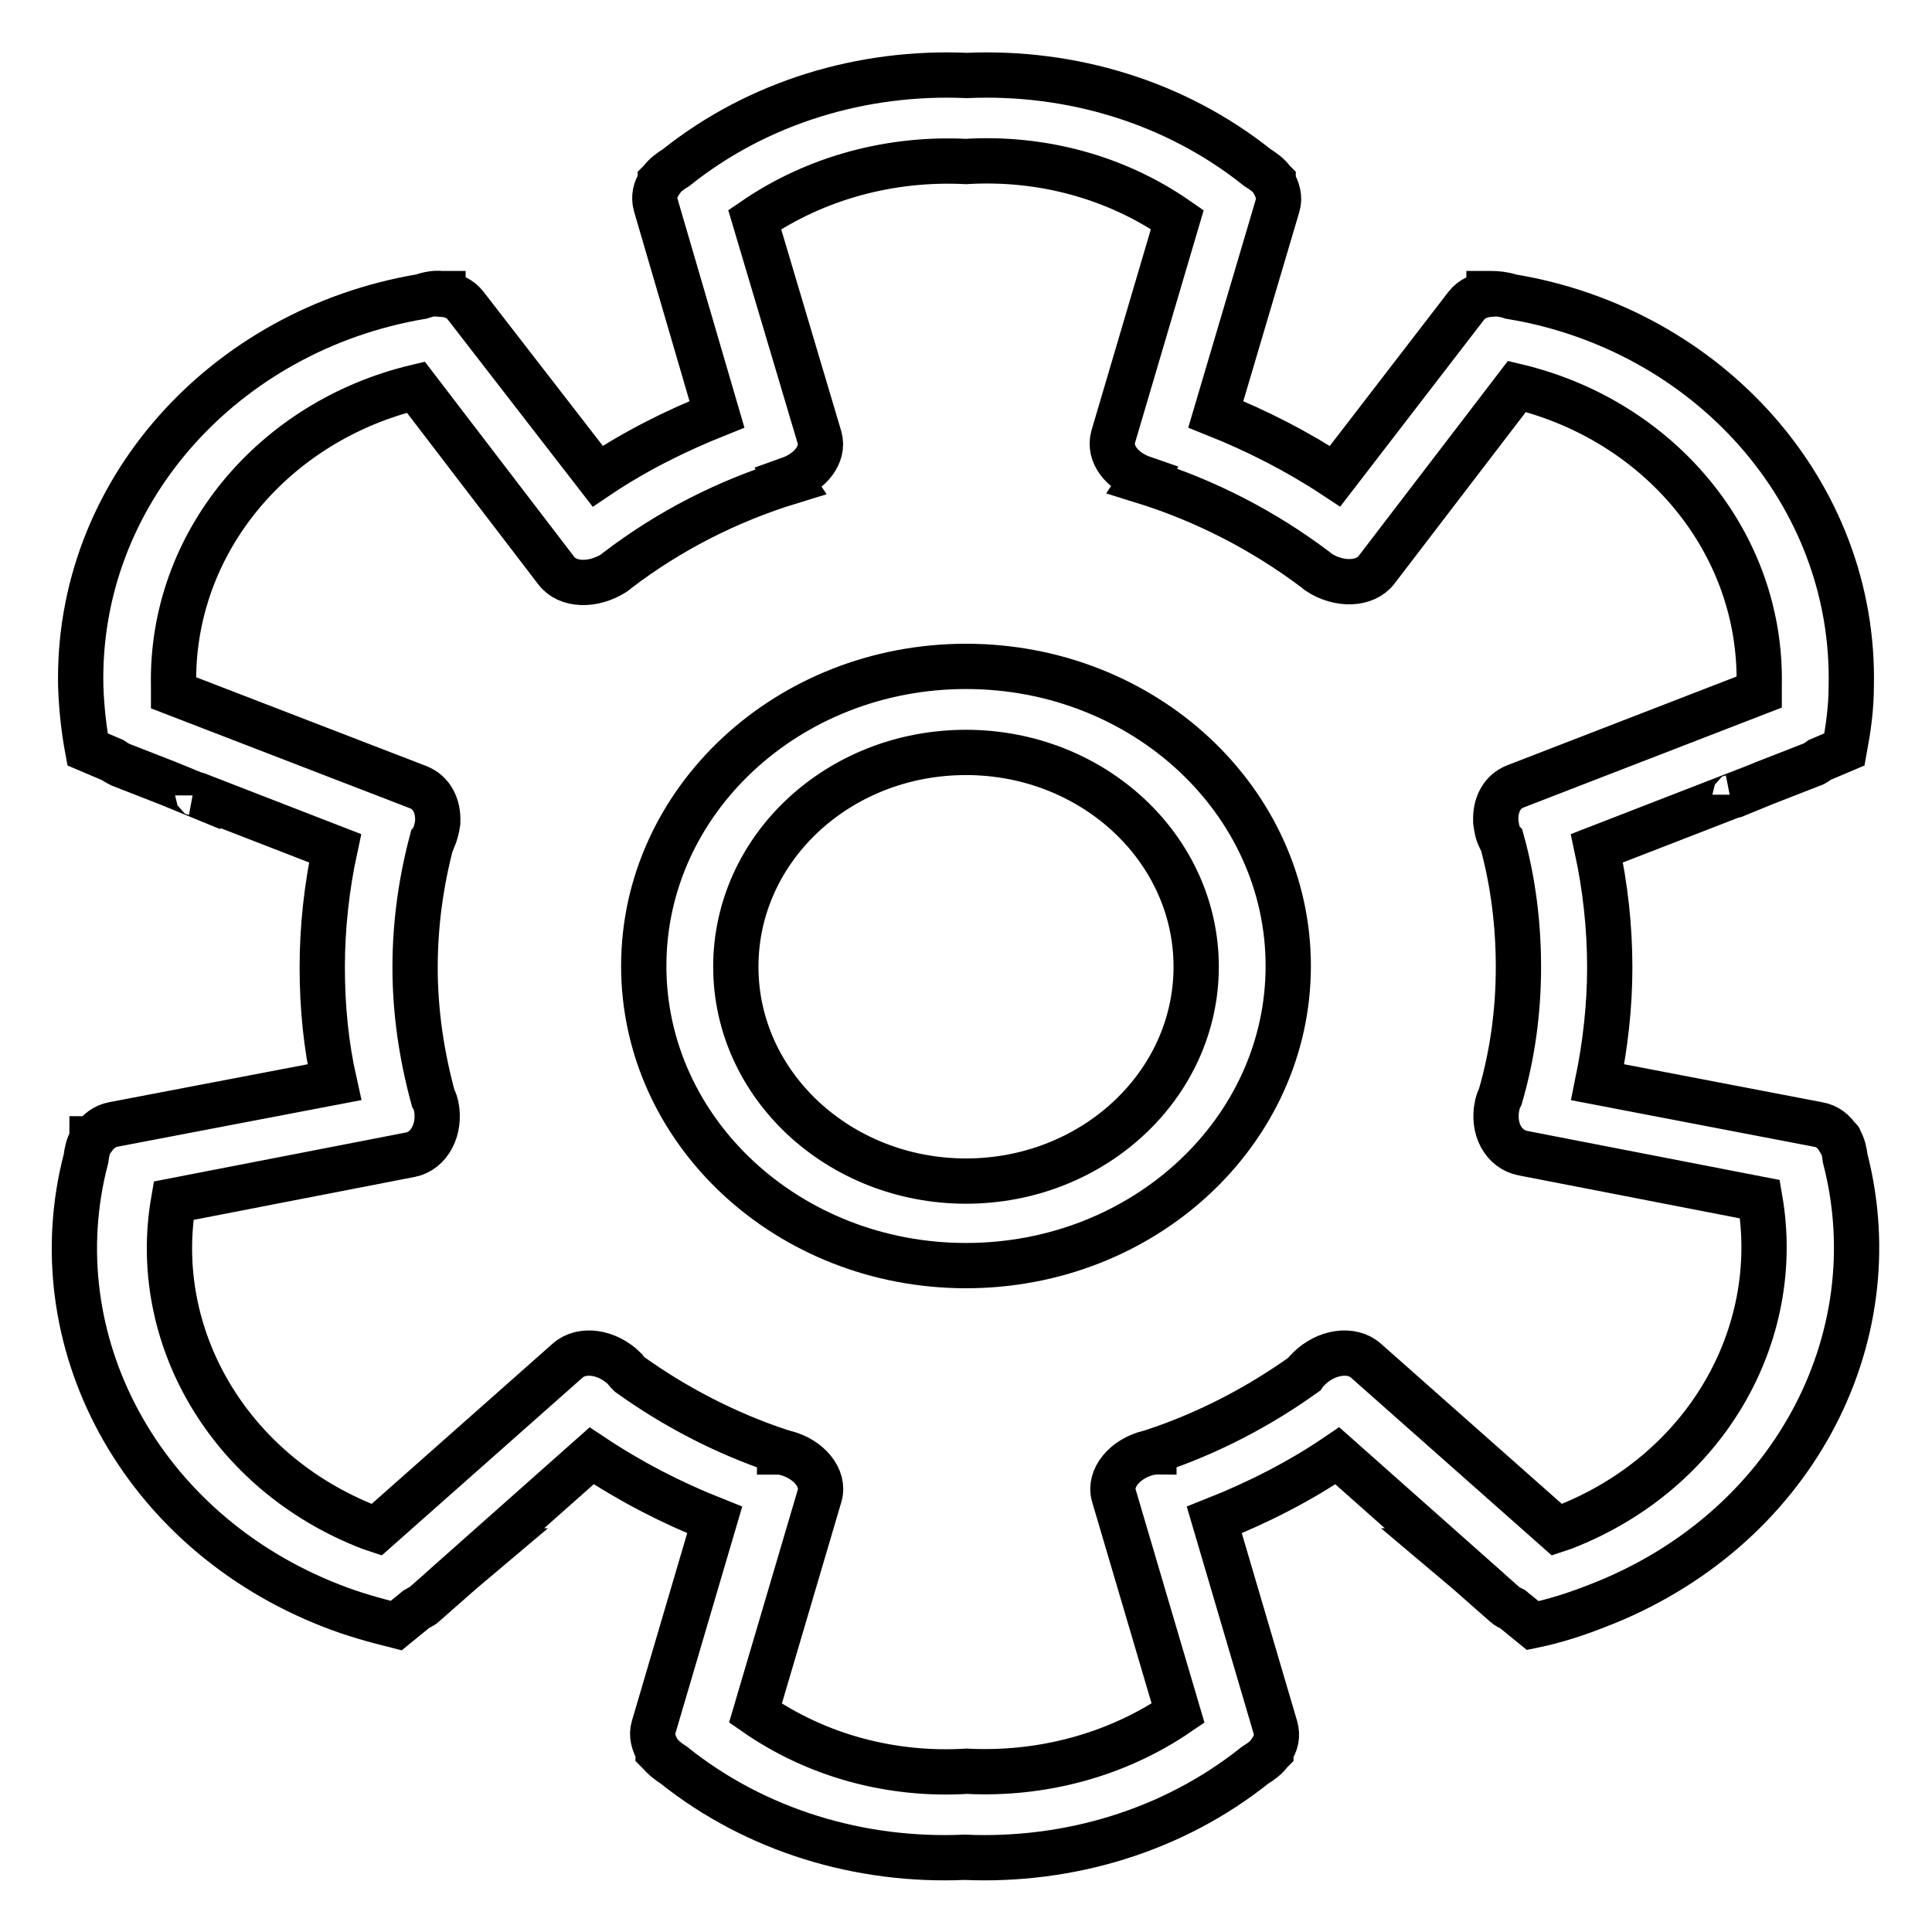 <?xml version="1.0" encoding="utf-8"?>
<!-- Svg Vector Icons : http://www.onlinewebfonts.com/icon -->
<!DOCTYPE svg PUBLIC "-//W3C//DTD SVG 1.1//EN" "http://www.w3.org/Graphics/SVG/1.1/DTD/svg11.dtd">
<svg version="1.1" xmlns="http://www.w3.org/2000/svg" xmlns:xlink="http://www.w3.org/1999/xlink" x="0px" y="0px" viewBox="0 0 256 256" enable-background="new 0 0 256 256" xml:space="preserve">
<g> <path stroke-width="6" fill-opacity="0" stroke="#000000"  d="M244.5,153.5c-0.1-0.9-0.3-1.7-0.7-2.4c0-0.1,0-0.1-0.1-0.2l-0.1,0c-0.6-1-1.5-1.7-2.7-1.9l-29.2-5.6 c1-4.9,1.6-10,1.6-15.2c0-5.4-0.6-10.7-1.7-15.8l18.3-7.1c0,0,0,0.1-0.1,0.1l3.9-1.6l6.4-2.5c0.4-0.1,0.7-0.4,1-0.6l3.3-1.4 c0.5-2.7,0.9-5.5,0.9-8.3c0.6-25.7-19-47.4-45.1-51.7c-0.9-0.3-1.8-0.4-2.7-0.4c-0.1,0-0.1,0-0.2,0l0,0.1c-1.2,0.1-2.3,0.6-3,1.5 l-17.4,22.6c-5-3.3-10.3-6-15.8-8.2l8.2-27.7c0.3-1,0-2.1-0.6-3.1l0-0.1c0,0-0.1-0.1-0.1-0.1c-0.5-0.7-1.2-1.2-2-1.7 c-10.9-8.7-24.7-12.8-38.5-12.2c-13.8-0.6-27.6,3.5-38.5,12.2c-0.8,0.5-1.5,1-2,1.7c0,0-0.1,0.1-0.1,0.1l0,0.1 c-0.7,1-0.9,2-0.6,3.1L95,54.9c-5.5,2.2-10.9,4.9-15.8,8.2L61.7,40.5c-0.7-0.9-1.7-1.4-3-1.5l0-0.1c-0.1,0-0.1,0-0.2,0 c-0.9-0.1-1.8,0.1-2.7,0.4c-26.1,4.4-45.7,26-45.1,51.7c0.1,2.8,0.4,5.6,0.9,8.3l3.3,1.4c0.3,0.2,0.6,0.4,1,0.6l6.4,2.5l3.9,1.6 c0,0,0-0.1-0.1-0.1l18.3,7.1c-1.1,5.1-1.7,10.4-1.7,15.8c0,5.2,0.5,10.3,1.6,15.2L15,149c-1.1,0.2-2,0.9-2.7,1.9l-0.1,0 c0,0.1,0,0.1-0.1,0.2c-0.4,0.7-0.6,1.5-0.7,2.4c-6.3,24,7.1,49.4,32.6,59.3c2.8,1.1,5.7,1.9,8.5,2.6l2.7-2.2c0.3-0.2,0.7-0.3,1-0.6 l5-4.4l3.2-2.7c0,0-0.1,0-0.2,0l14.2-12.6c5.1,3.4,10.5,6.2,16.3,8.5l-8.1,27.5c-0.3,1,0,2.1,0.6,3.1l0,0.1c0,0,0.1,0.1,0.1,0.1 c0.5,0.6,1.2,1.2,2,1.7c10.9,8.7,24.7,12.8,38.5,12.2c13.8,0.6,27.6-3.5,38.5-12.2c0.8-0.5,1.5-1,2-1.7c0,0,0.1-0.1,0.1-0.1l0-0.1 c0.7-1,0.9-2,0.6-3.1l-8.1-27.5c5.8-2.3,11.3-5.1,16.3-8.5l14.2,12.6c-0.1,0-0.1,0-0.2,0l3.2,2.7l5,4.4c0.3,0.3,0.6,0.4,1,0.6 l2.7,2.2c2.9-0.6,5.7-1.5,8.5-2.6C237.4,202.9,250.7,177.5,244.5,153.5L244.5,153.5z M207.2,202.4c-0.3,0.1-0.6,0.2-0.9,0.3 l-25.3-22.4c-1.9-1.7-5.3-1.2-7.6,1.1c-0.2,0.2-0.4,0.4-0.6,0.7c-6,4.3-12.7,7.8-19.9,10.2l0,0.1c-0.2,0-0.5,0.1-0.7,0.1 c-3.2,0.8-5.3,3.4-4.6,5.7l8.5,28.8c-8.2,5.6-18.1,8.2-28,7.7c-9.9,0.6-19.8-2-28-7.7l8.5-28.8c0.7-2.3-1.4-4.9-4.6-5.7 c-0.2-0.1-0.5-0.1-0.7-0.1l0-0.1c-7.2-2.4-13.9-5.9-19.9-10.2c-0.2-0.2-0.4-0.4-0.6-0.7c-2.3-2.3-5.7-2.8-7.6-1.1l-25.3,22.4 c-0.3-0.1-0.6-0.2-0.9-0.3c-18.8-7.3-29.1-25.5-26-43.3l31.4-6.1c2.5-0.5,4-3.4,3.4-6.4c-0.1-0.4-0.2-0.8-0.4-1.1 c-1.5-5.5-2.4-11.3-2.4-17.3c0-5.8,0.8-11.4,2.2-16.7c0.1-0.1,0.1-0.2,0.2-0.3c0.3-0.7,0.5-1.5,0.6-2.2c0,0,0-0.1,0-0.1l0,0 c0.1-2.1-0.8-3.9-2.6-4.6L23,91.8c0-0.3,0-0.6,0-0.9c-0.4-19,13.3-35.1,32.1-39.6l18.6,24.3c1.5,2,4.9,2.1,7.7,0.3 c0.2-0.1,0.3-0.3,0.5-0.4l0,0c6.7-5.1,14.4-9.1,22.9-11.7l-0.2-0.3c2.8-1,4.6-3.3,4-5.5L100,29.1c8.2-5.6,18.1-8.2,28-7.7 c9.9-0.6,19.8,2,28,7.7l-8.5,28.8c-0.6,2.2,1.1,4.5,4,5.5l-0.2,0.3c8.4,2.6,16.1,6.6,22.9,11.7l0,0c0.2,0.1,0.3,0.3,0.5,0.4 c2.7,1.8,6.2,1.7,7.7-0.3L201,51.2c18.8,4.5,32.5,20.6,32.1,39.6c0,0.3,0,0.6,0,0.9l-32.3,12.5c-1.8,0.7-2.7,2.5-2.6,4.6l0,0 c0,0,0,0.1,0,0.1c0.1,0.7,0.2,1.5,0.6,2.2c0,0.1,0.1,0.2,0.2,0.3c1.5,5.4,2.2,11.1,2.2,16.7c0,6-0.8,11.7-2.4,17.2 c-0.2,0.4-0.3,0.7-0.4,1.1c-0.7,3.1,0.8,5.9,3.4,6.4l31.4,6.1C236.3,176.9,226,195.1,207.2,202.4L207.2,202.4z"/> <path stroke-width="6" fill-opacity="0" stroke="#000000"  d="M128,88.3c-23.6,0-42.7,17.8-42.7,39.7s19.1,39.7,42.7,39.7c23.6,0,42.7-17.8,42.7-39.7 S151.6,88.3,128,88.3z M128,156.5c-16.8,0-30.5-12.7-30.5-28.4s13.6-28.4,30.5-28.4c16.8,0,30.5,12.7,30.5,28.4 S144.8,156.5,128,156.5z"/></g>
</svg>